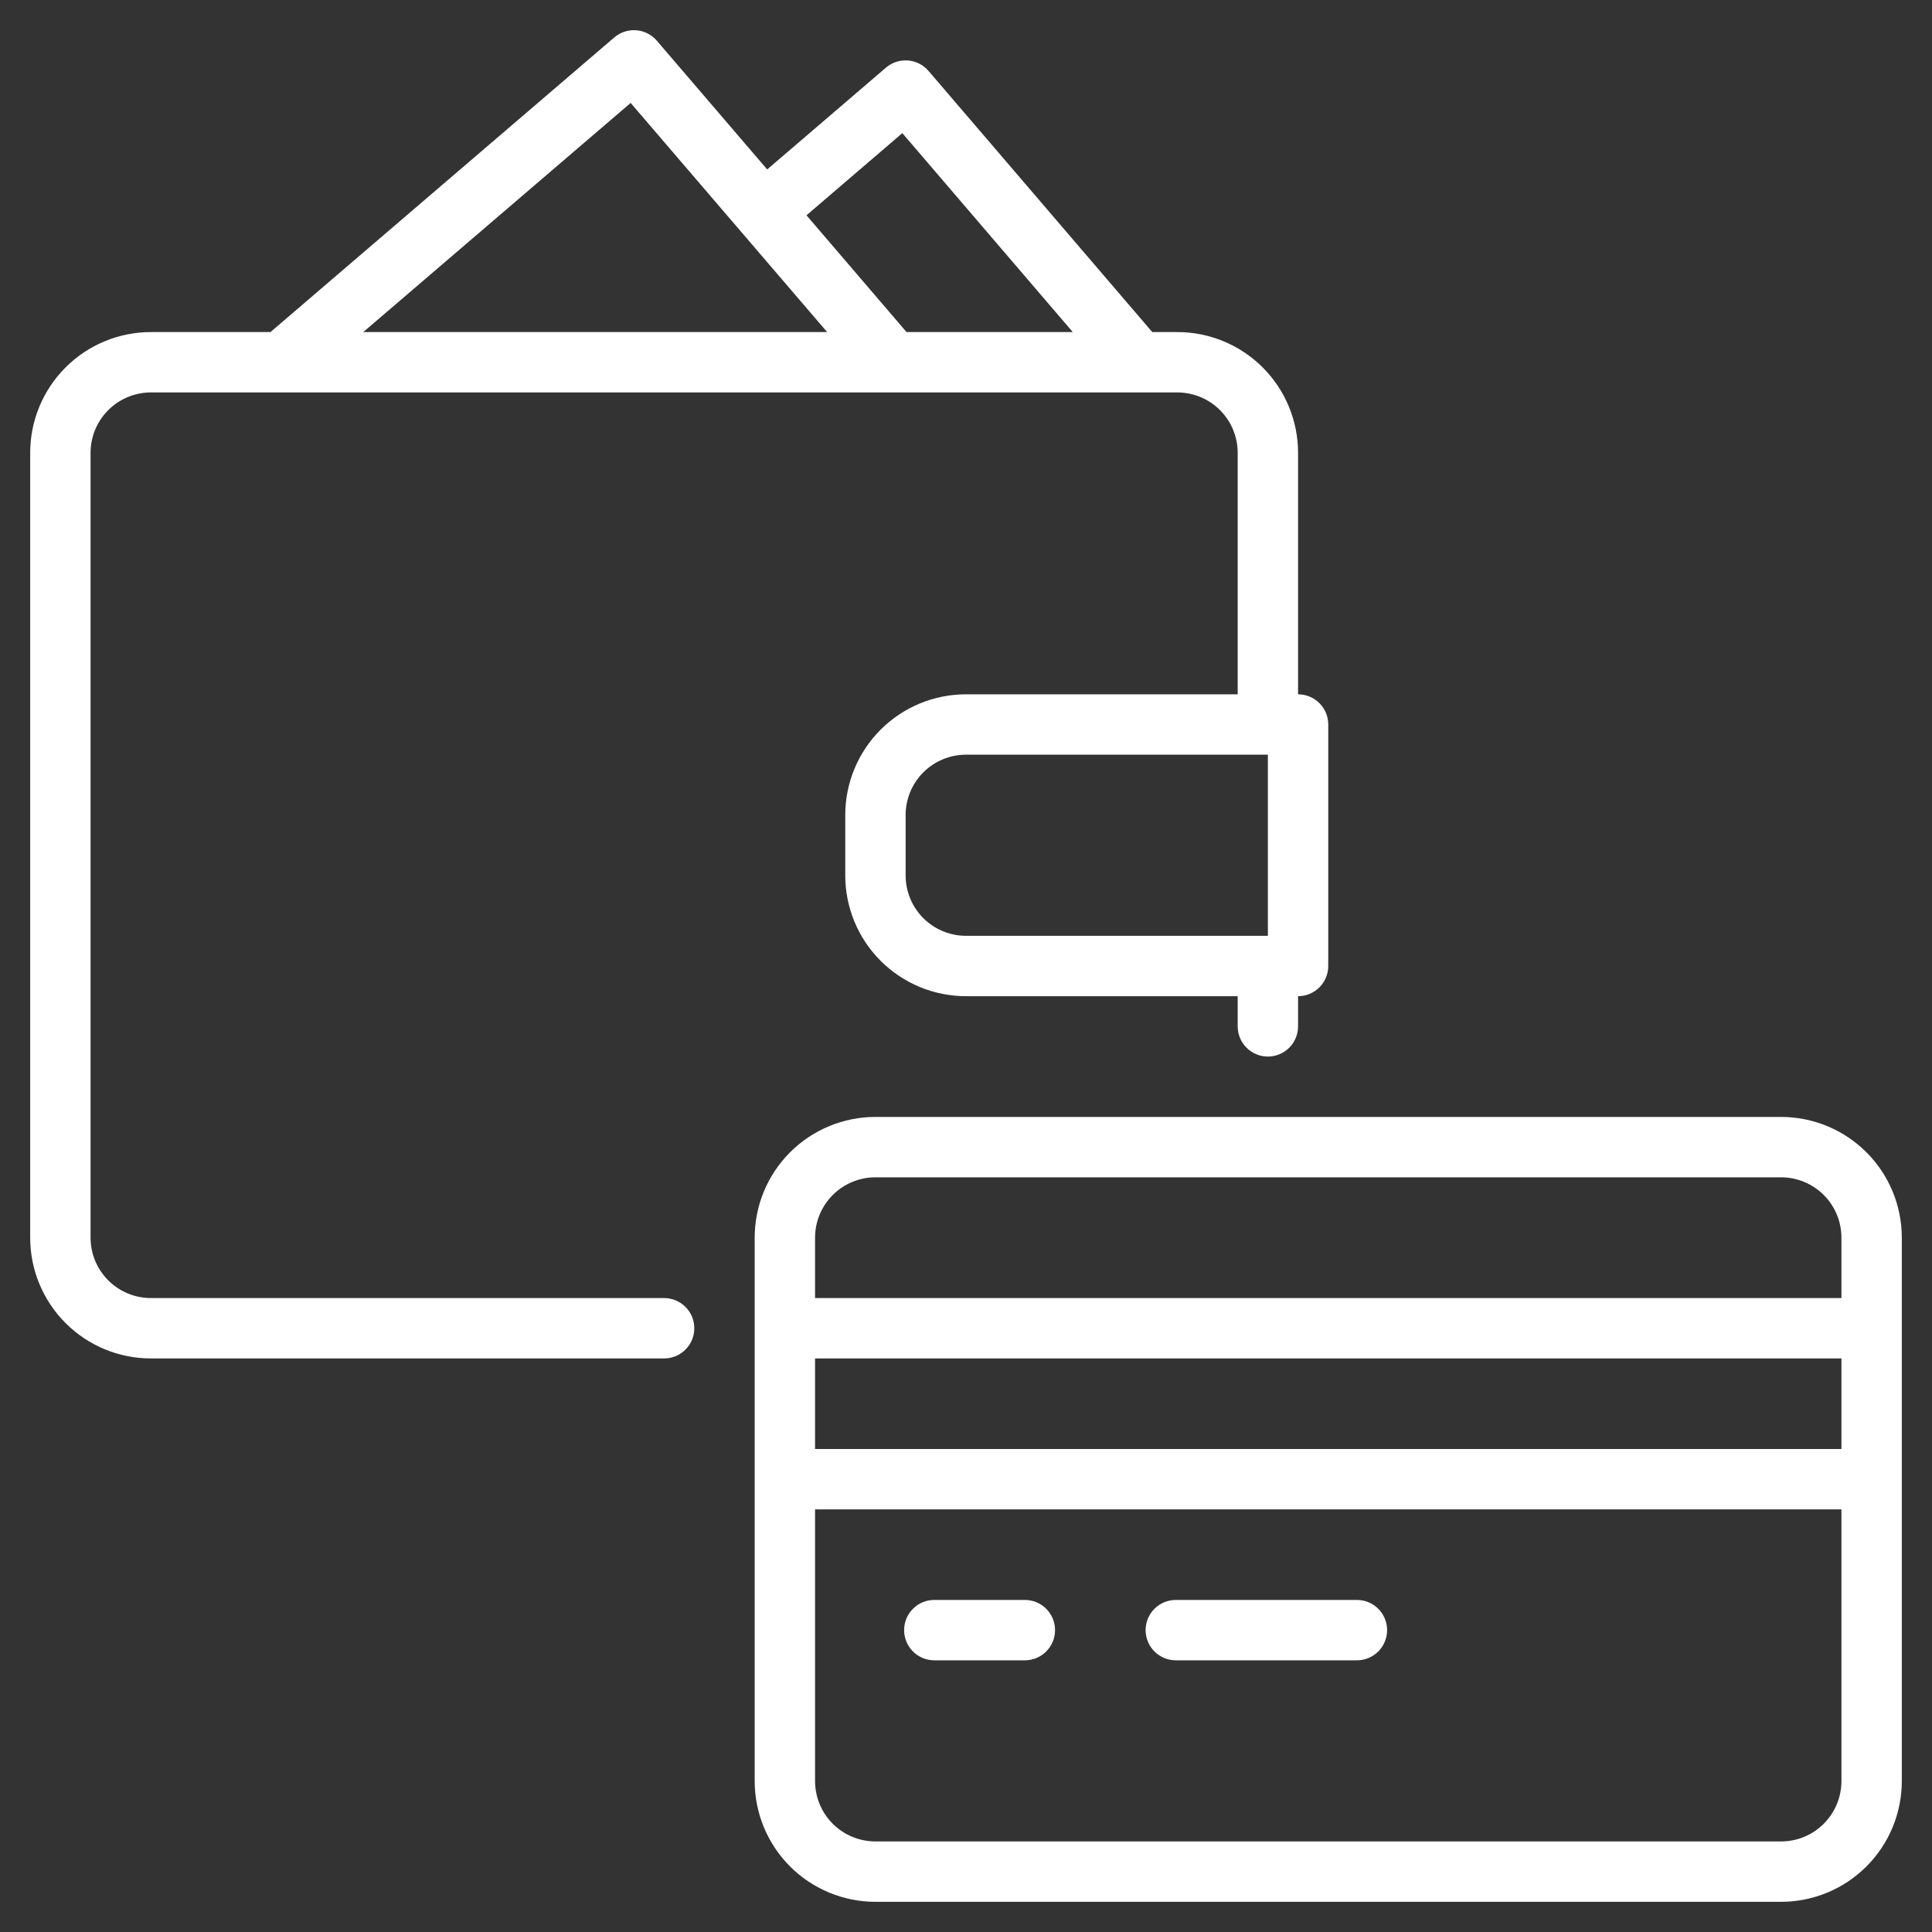 <?xml version="1.0" encoding="UTF-8"?> <svg xmlns="http://www.w3.org/2000/svg" width="512" height="512" viewBox="0 0 512 512" fill="none"><rect x="0" y="0" width="512" height="512" fill="#333333" stroke="none"/> <path d="M472 296H232C223.513 296 215.374 299.371 209.373 305.373C203.371 311.374 200 319.513 200 328V472C200 480.487 203.371 488.626 209.373 494.627C215.374 500.629 223.513 504 232 504H472C480.487 504 488.626 500.629 494.627 494.627C500.629 488.626 504 480.487 504 472V328C504 319.513 500.629 311.374 494.627 305.373C488.626 299.371 480.487 296 472 296ZM216 360H488V384H216V360ZM232 312H472C476.243 312 480.313 313.686 483.314 316.686C486.314 319.687 488 323.757 488 328V344H216V328C216 323.757 217.686 319.687 220.686 316.686C223.687 313.686 227.757 312 232 312V312ZM472 488H232C227.757 488 223.687 486.314 220.686 483.314C217.686 480.313 216 476.243 216 472V400H488V472C488 476.243 486.314 480.313 483.314 483.314C480.313 486.314 476.243 488 472 488Z" fill="white"></path> <path d="M271.6 424H247.6C245.478 424 243.444 424.843 241.943 426.343C240.443 427.843 239.6 429.878 239.6 432C239.6 434.122 240.443 436.157 241.943 437.657C243.444 439.157 245.478 440 247.6 440H271.6C273.722 440 275.757 439.157 277.257 437.657C278.757 436.157 279.6 434.122 279.6 432C279.6 429.878 278.757 427.843 277.257 426.343C275.757 424.843 273.722 424 271.6 424Z" fill="white"></path> <path d="M359.6 424H311.6C309.478 424 307.444 424.843 305.943 426.343C304.443 427.843 303.6 429.878 303.6 432C303.6 434.122 304.443 436.157 305.943 437.657C307.444 439.157 309.478 440 311.6 440H359.6C361.722 440 363.757 439.157 365.257 437.657C366.757 436.157 367.6 434.122 367.6 432C367.6 429.878 366.757 427.843 365.257 426.343C363.757 424.843 361.722 424 359.6 424Z" fill="white"></path> <path d="M176 344H40C35.757 344 31.687 342.314 28.686 339.314C25.686 336.313 24 332.244 24 328V120C24 115.757 25.686 111.687 28.686 108.686C31.687 105.686 35.757 104 40 104H312C316.243 104 320.313 105.686 323.314 108.686C326.314 111.687 328 115.757 328 120V184H256C247.513 184 239.374 187.371 233.373 193.373C227.371 199.374 224 207.513 224 216V232C224 240.487 227.371 248.626 233.373 254.627C239.374 260.629 247.513 264 256 264H328V272C328 274.122 328.843 276.157 330.343 277.657C331.843 279.157 333.878 280 336 280C338.122 280 340.157 279.157 341.657 277.657C343.157 276.157 344 274.122 344 272V264C346.122 264 348.157 263.157 349.657 261.657C351.157 260.157 352 258.122 352 256V192C352 189.878 351.157 187.843 349.657 186.343C348.157 184.843 346.122 184 344 184V120C344 111.513 340.629 103.374 334.627 97.373C328.626 91.371 320.487 88 312 88H305.36L246.072 18.8C245.389 18.002 244.556 17.345 243.619 16.869C242.683 16.393 241.662 16.105 240.614 16.024C239.567 15.942 238.514 16.067 237.515 16.393C236.516 16.718 235.59 17.237 234.792 17.92L203.312 44.904L174.072 10.792C172.692 9.181 170.728 8.183 168.613 8.02C166.497 7.856 164.403 8.54 162.792 9.92L71.68 88H40C31.513 88 23.374 91.371 17.373 97.373C11.371 103.374 8 111.513 8 120V328C8 336.487 11.371 344.626 17.373 350.627C23.374 356.629 31.513 360 40 360H176C178.122 360 180.157 359.157 181.657 357.657C183.157 356.157 184 354.122 184 352C184 349.878 183.157 347.843 181.657 346.343C180.157 344.843 178.122 344 176 344ZM240 232V216C240 211.757 241.686 207.687 244.686 204.686C247.687 201.686 251.757 200 256 200H336V248H256C251.757 248 247.687 246.314 244.686 243.314C241.686 240.313 240 236.244 240 232ZM239.128 35.28L284.296 88H240.24L213.728 57.056L239.128 35.28ZM167.128 27.28L219.2 88H96.272L167.128 27.28Z" fill="white"></path> </svg> 